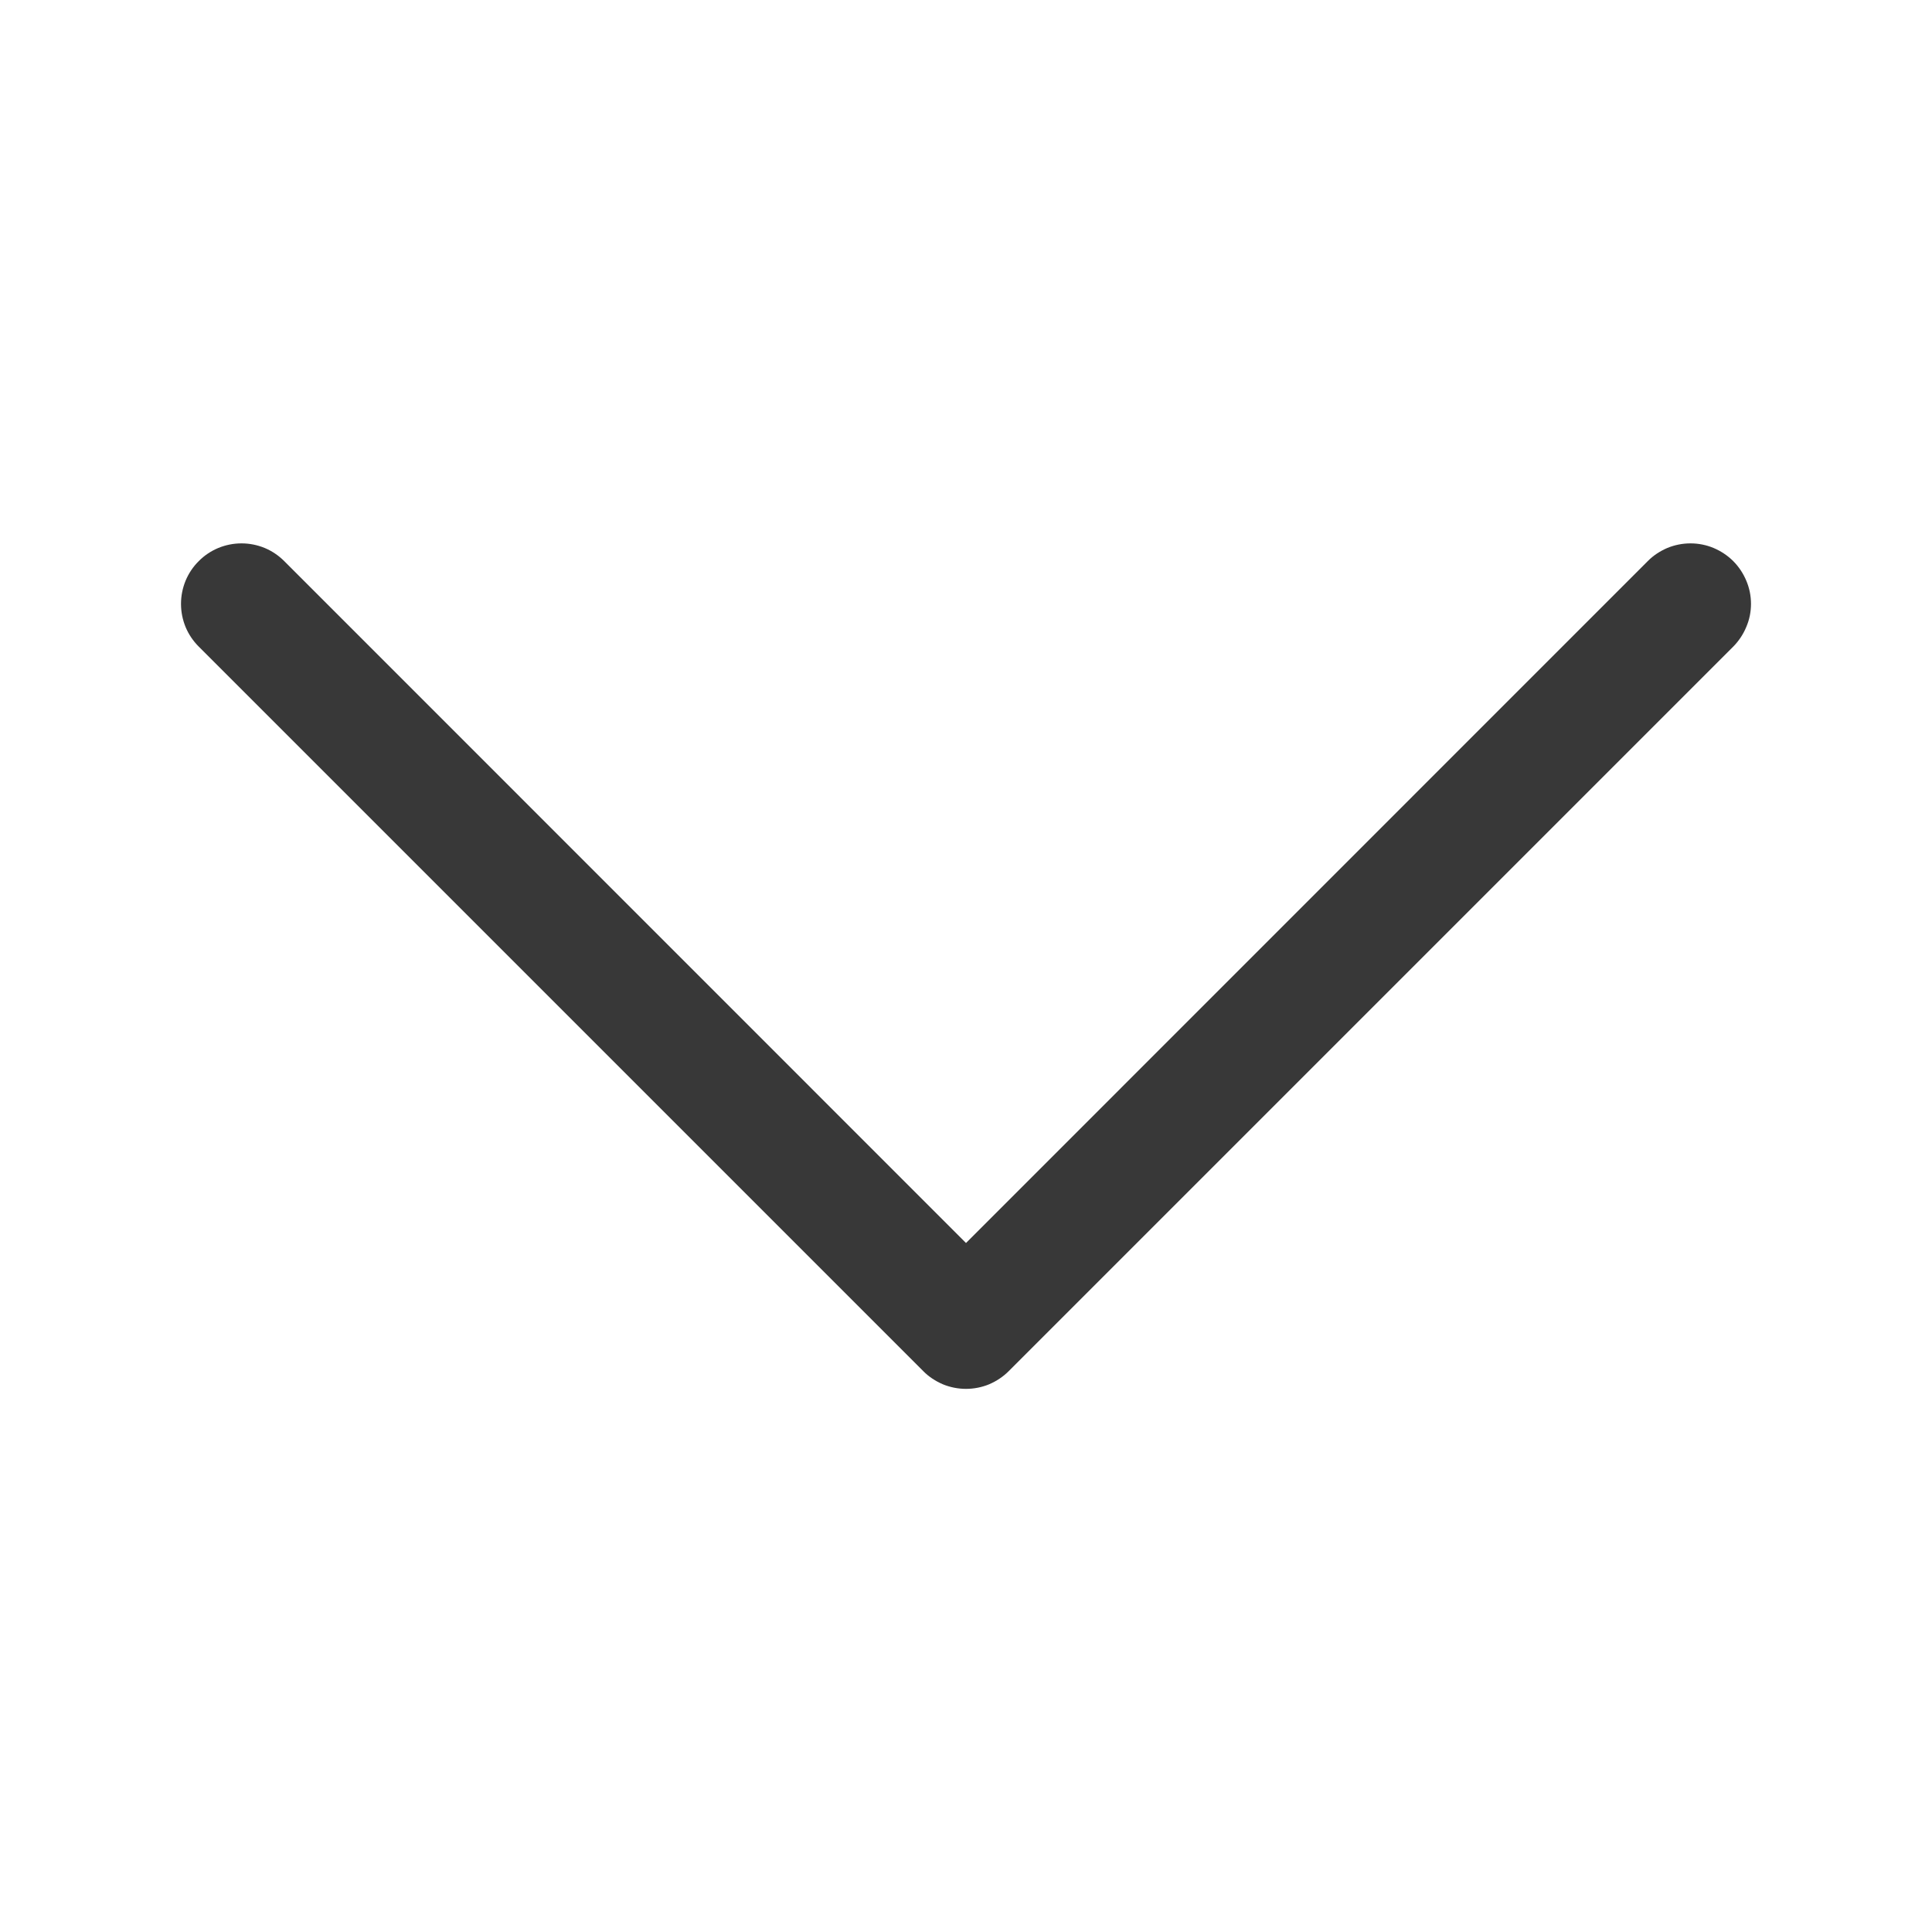 <svg style="" width="16" height="16" viewBox="0 0 16 16" fill="none" xmlns="http://www.w3.org/2000/svg">
<path fill-rule="evenodd" clip-rule="evenodd" d="M1.646 4.647C1.692 4.6 1.748 4.563 1.808 4.538C1.869 4.513 1.934 4.5 2 4.5C2.066 4.5 2.131 4.513 2.192 4.538C2.252 4.563 2.307 4.6 2.354 4.647L8 10.294L13.646 4.647C13.692 4.6 13.748 4.564 13.808 4.538C13.869 4.513 13.934 4.5 14 4.5C14.066 4.5 14.131 4.513 14.191 4.538C14.252 4.564 14.307 4.6 14.354 4.647C14.4 4.693 14.437 4.749 14.462 4.809C14.488 4.87 14.501 4.935 14.501 5.001C14.501 5.067 14.488 5.132 14.462 5.192C14.437 5.253 14.4 5.308 14.354 5.355L8.354 11.355C8.307 11.402 8.252 11.438 8.192 11.464C8.131 11.489 8.066 11.502 8 11.502C7.934 11.502 7.869 11.489 7.808 11.464C7.748 11.438 7.692 11.402 7.646 11.355L1.646 5.355C1.599 5.308 1.562 5.253 1.537 5.193C1.512 5.132 1.499 5.067 1.499 5.001C1.499 4.935 1.512 4.87 1.537 4.809C1.562 4.749 1.599 4.693 1.646 4.647Z" fill="#383838"/>
</svg>
